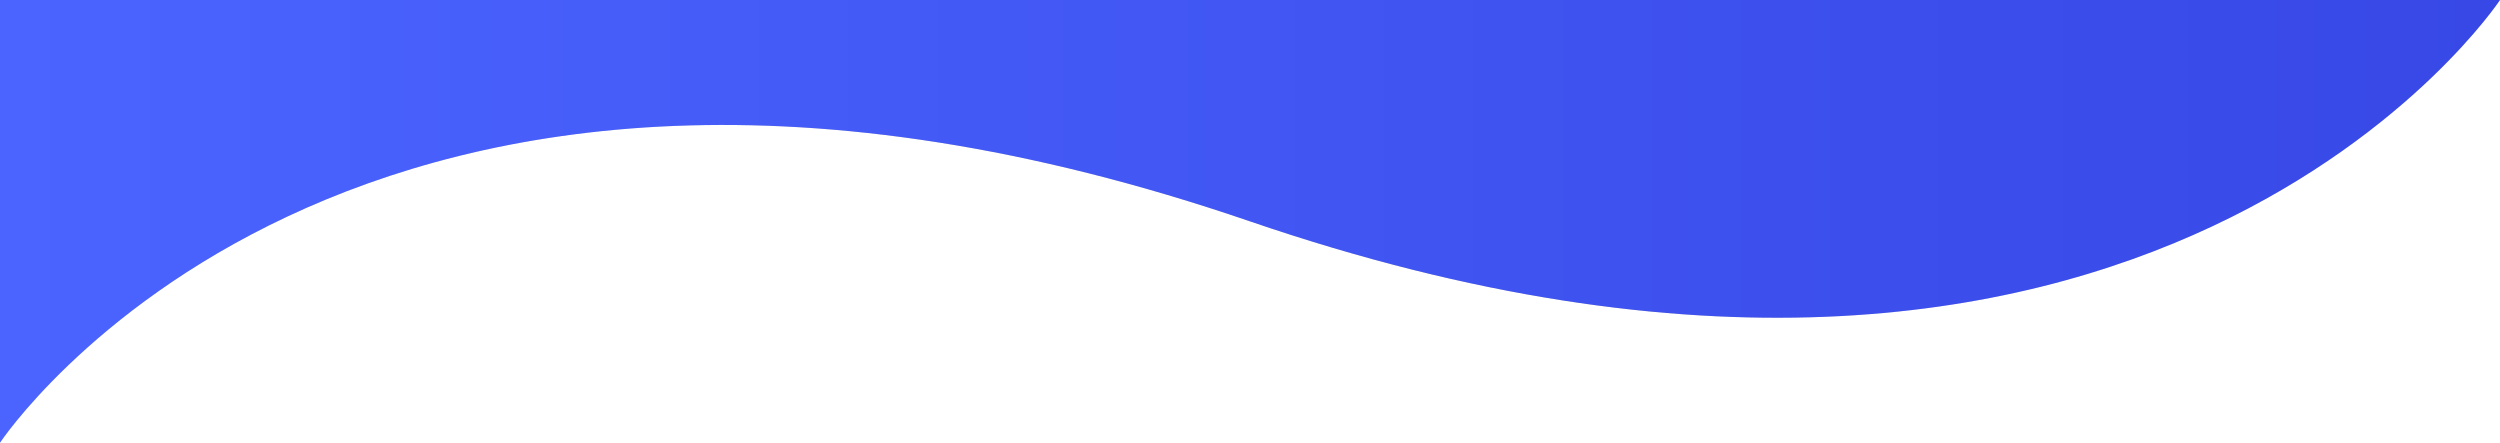 <svg width="1920" height="340" viewBox="0 0 1920 340" fill="none" xmlns="http://www.w3.org/2000/svg">
<path d="M1920 0H0V340C0 340 269 -66.734 960 170C1651 406.734 1920 0 1920 0Z" fill="#D9D9D9"/>
<path d="M1920 0H0V340C0 340 269 -66.734 960 170C1651 406.734 1920 0 1920 0Z" fill="url(#paint0_linear_3_869)"/>
<defs>
<linearGradient id="paint0_linear_3_869" x1="0" y1="-570" x2="1920" y2="-570" gradientUnits="userSpaceOnUse">
<stop stop-color="#4B64FF"/>
<stop offset="1" stop-color="#3748E6"/>
</linearGradient>
</defs>
</svg>

